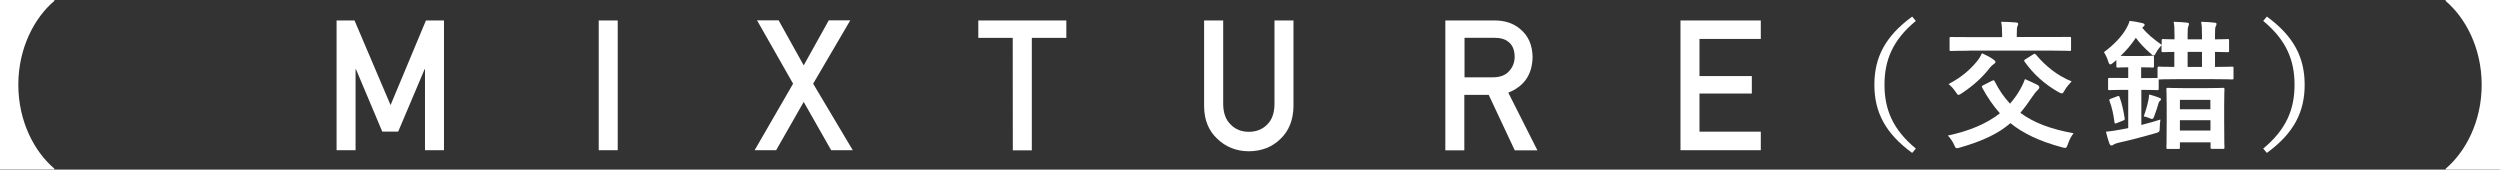 <?xml version="1.0" encoding="utf-8"?>
<!-- Generator: Adobe Illustrator 21.1.0, SVG Export Plug-In . SVG Version: 6.00 Build 0)  -->
<svg version="1.1" id="レイヤー_1" xmlns="http://www.w3.org/2000/svg" xmlns:xlink="http://www.w3.org/1999/xlink" x="0px"
	 y="0px" viewBox="0 0 2593 175.9" style="enable-background:new 0 0 2593 175.9;" xml:space="preserve">
<rect x="0" y="0" width="2593" height="175.9" fill="#333333" stroke="none"/>
<style type="text/css">
	.st0{fill:#FFFFFF;}
</style>
<g>
	<path class="st0" d="M0,0h56.4v0.9C35.8,18.3,19,49.7,19,87.9s16.8,69.6,37.4,87v0.9H0V0z"/>
	<path class="st0" d="M349.1,21.2h18.6l37.4,87.8l36.7-87.8h18.7v134.6h-19.7v-84h-0.4L413,136.5h-16.5l-27.3-64.7h-0.4v84h-19.7
		V21.2z"/>
	<path class="st0" d="M621,21.2h19.7v134.6H621V21.2z"/>
	<path class="st0" d="M833.6,105.7L805,155.8h-22.3l39.9-69l-37.4-65.7h22.4l26,46.7l26-46.7h22.3l-38.5,65.7l41.1,69h-22.4
		L833.6,105.7z"/>
	<path class="st0" d="M1050.4,39.3h-35.7V21.2h91.3v18.1h-35.8v116.6h-19.7L1050.4,39.3L1050.4,39.3z"/>
	<path class="st0" d="M1249,21.2h19.7v86.9c0.1,9.2,2.7,16.2,7.7,21c4.9,5.1,11.2,7.6,18.9,7.6c7.7,0,14.1-2.5,19.1-7.6
		c4.9-4.8,7.4-11.8,7.5-21V21.2h19.7v89c-0.2,14.2-4.7,25.4-13.3,33.7c-8.7,8.6-19.7,12.9-33,13c-13.1-0.1-24-4.5-32.8-13
		c-8.9-8.3-13.5-19.5-13.6-33.7v-89H1249z"/>
	<path class="st0" d="M1499.1,21.2h51c10.9,0,19.7,3,26.6,8.9c8.3,6.7,12.6,16.3,12.9,28.7c-0.2,18.3-8.6,30.7-25.2,37.3l30.2,59.8
		h-23.5l-27-57.5h-25.3v57.5h-19.7V21.2z M1518.8,80.2h30c7.4-0.1,13-2.3,16.7-6.7c3.6-4,5.5-9,5.5-14.8c-0.1-7-2.3-12.1-6.5-15.3
		c-3.3-2.8-8.2-4.2-14.5-4.2h-31v41H1518.8z"/>
	<path class="st0" d="M1743,21.2h83.3v19.2h-63.6v38.5h54.3V97h-54.3v39.6h63.6v19.2H1743V21.2z"/>
	<path class="st0" d="M2593,0v175.9h-56.4V175c20.6-17.4,37.4-48.8,37.4-87s-16.8-69.6-37.4-87V0H2593z"/>
</g>
<g>
	<path class="st0" d="M1987.1,21.7c-24,19.8-32.5,40.7-32.5,66.2c0,25.4,8.5,46.4,32.5,66.2l-3.8,4.5
		c-27.7-20.2-39.2-42.2-39.2-70.7s11.4-50.4,39.2-70.7L1987.1,21.7z"/>
	<path class="st0" d="M2066.3,83.7c1.6-0.7,1.9-0.6,2.6,0.7c4.5,9,9.7,16.5,15.9,23.1c3.5-4,6.6-8.2,9.4-12.9
		c2.7-4.5,4.5-8.2,6.1-12.6c5.5,2.3,9.2,4.3,12.7,5.9c1.3,0.7,2.2,1.7,2.2,2.6c0,1-0.6,1.9-1.7,2.9c-1.4,1.2-3.2,3.3-5.3,6.5
		c-4.3,6.4-8.4,12-12.7,17.1c13.6,10.1,31.2,16.9,55.2,21.2c-2.6,3.2-4.5,7.2-5.9,11.3c-1,2.7-1.4,3.9-2.7,3.9c-0.7,0-2-0.3-3.3-0.6
		c-23.7-6.4-40.5-14.5-53.6-25.1c-12.1,10.5-27.5,18.1-52.2,25.3c-1.6,0.4-2.6,0.7-3.3,0.7c-1.4,0-1.7-0.9-2.9-3.6
		c-1.6-3.6-4.2-7.1-6.5-9.5c23-4.9,40.6-12.6,54-23.1c-6.9-7.7-12.9-16.5-18.4-26.6c-0.7-1.3-0.4-1.7,1.3-2.6L2066.3,83.7z
		 M2050.2,64c2-2.3,4-5.5,5.5-8.8c4.3,2,8.4,4,11.4,6.2c2,1.4,2.6,2,2.6,2.9s-0.6,1.4-1.9,2.3c-1.4,0.9-3.2,2.6-5.1,5.2
		c-6.5,8.1-15.3,16.6-27.9,24.9c-1.7,1.2-2.7,1.7-3.5,1.7s-1.3-0.7-2.5-2.5c-2.7-4-5.3-6.9-7.8-8.7
		C2034.6,80.1,2043.3,72.3,2050.2,64z M2042.1,52.6c-13.2,0-17.5,0.3-18.4,0.3c-1.4,0-1.6-0.1-1.6-1.4V39.8c0-1.4,0.1-1.4,1.6-1.4
		c0.9,0,5.2,0.1,18.4,0.1h34.5v-2.6c0-6.1-0.3-9.8-1-13.3c5.2,0,10.3,0.3,15.5,0.7c1.3,0.1,2.2,0.7,2.2,1.4c0,0.9-0.4,1.7-0.9,2.7
		c-0.4,1.3-0.6,3.2-0.6,8.5v2.5h36.3c13,0,17.5-0.1,18.4-0.1c1.4,0,1.6,0,1.6,1.4v11.7c0,1.3-0.1,1.4-1.6,1.4
		c-0.9,0-5.3-0.3-18.4-0.3H2042.1z M2108.7,56.5c0.7-0.4,1.3-0.7,1.7-0.7s0.7,0.3,1.3,0.9c9.4,11.3,22.1,21.8,37,27.7
		c-2.5,2.6-5.5,6.1-7.2,9.2c-1.3,2.3-1.9,3.3-3,3.3c-0.7,0-1.9-0.6-3.5-1.4c-13.9-7.9-25.6-18.2-35-31.4c-1-1.3-0.7-1.7,0.9-2.7
		L2108.7,56.5z"/>
	<path class="st0" d="M2191.8,65.1c-1.4,1.2-2.3,1.7-3,1.7c-1,0-1.6-1.2-2.3-3.5c-1-3.3-2.7-6.8-4.3-9.2
		c10.4-7.7,18.5-16.2,23.4-24.9c1.7-3,2.6-5.2,3.2-7.5c4.5,0.4,9.7,1.4,13.4,2.3c1.4,0.3,2.2,1.2,2.2,1.7c0,0.7-0.4,1.4-1.6,2.3
		l-0.9,0.7c5.8,7.1,11.7,11.7,20.2,17.8v-4.3c0-1.6,0.1-1.7,1.6-1.7c0.7,0,3.8,0.3,11.7,0.3v-3.2c0-7.2-0.1-11.1-0.9-15
		c4.3,0.1,10,0.4,14,0.9c1.3,0.1,1.9,0.6,1.9,1.3c0,1-0.4,1.7-0.7,2.6c-0.6,1.4-0.7,4-0.7,9.2v4.2h14.9v-3.2c0-7.2-0.1-11.1-0.9-15
		c4.3,0.1,10.1,0.4,14,0.9c1.3,0.1,2,0.6,2,1.3c0,1-0.4,1.7-0.9,2.6c-0.6,1.3-0.7,4-0.7,9.2v4.2c8.7,0,12.3-0.3,13-0.3
		c1.4,0,1.6,0.1,1.6,1.7v10.3c0,1.4-0.1,1.6-1.6,1.6c-0.7,0-4.3-0.1-13-0.3v15.6c12.3,0,16.6-0.3,17.5-0.3c1.6,0,1.7,0.1,1.7,1.6V81
		c0,1.3-0.1,1.4-1.7,1.4c-0.9,0-5.3-0.3-18.8-0.3h-37.6c-13.6,0-18.1,0.3-18.9,0.3h-0.6v9.5c0,1.4-0.1,1.6-1.6,1.6
		c-0.9,0-4.3-0.3-15-0.3h-1.4v36.4c6.8-1.7,13.7-3.6,19.8-5.6c-0.4,2.6-0.7,5.5-0.7,8.4c0,4.8-0.7,4.6-4.9,5.9
		c-11.3,3.3-25.9,7.1-37.7,9.7c-2.5,0.6-4.3,1.3-5.2,1.9c-0.7,0.6-1.3,1-2.2,1c-1,0-1.6-0.6-2.2-1.9c-1.4-4-2.7-8.4-3.6-12.4
		c4.6-0.4,8.5-1,14-2c2.7-0.4,5.9-1.2,9.1-1.7V93.2h-4.2c-10.7,0-14.2,0.3-15,0.3c-1.6,0-1.7-0.1-1.7-1.6v-9.5
		c0-1.4,0.1-1.6,1.7-1.6c0.9,0,4.3,0.1,15,0.1h4.2V69.8c-7.5,0-10,0.3-10.7,0.3c-1.4,0-1.6-0.1-1.6-1.6v-6.2L2191.8,65.1z
		 M2196,99.9c1.6-0.6,1.9-0.6,2.5,1c2.5,6.9,4,14,5.2,21.7c0.3,1.4,0.1,1.7-1.7,2.5l-6.6,2.6c-1.7,0.7-2.2,0.4-2.3-1.2
		c-1-7.8-2.5-14.9-5.1-21.8c-0.6-1.4-0.3-1.7,1.3-2.3L2196,99.9z M2242.1,46.7c-1.7,1.9-4.2,4.9-5.5,7.4c-1.3,2.3-1.9,3.5-2.9,3.5
		c-0.7,0-1.6-0.7-3.2-2.2c-5.9-5.2-11.1-10.5-15.2-16.2c-4.3,6.6-9.7,13-15.8,18.8c1.9,0.1,4.6,0.1,9.2,0.1h11.7
		c8.7,0,11.3-0.3,12.1-0.3c1.4,0,1.6,0.1,1.6,1.6v9.1c0,1.4-0.1,1.6-1.6,1.6c-0.9,0-3.5-0.3-11.7-0.3V81h1.4c10.7,0,14.2-0.1,15-0.1
		h0.6V70.7c0-1.4,0.1-1.6,1.6-1.6c0.7,0,4.8,0.3,15.8,0.3V53.8c-7.9,0.1-11,0.3-11.7,0.3c-1.4,0-1.6-0.1-1.6-1.6V46.7z
		 M2228.4,103.5c0.3-1.4,0.6-3.6,0.7-5.5c3.3,0.9,8.1,2.3,10.7,3.5c1.2,0.4,1.6,0.9,1.6,1.4c0,0.7-0.3,1.2-1,1.6
		c-0.7,0.6-1.3,1.3-1.7,3c-1,3.8-2.5,7.9-4.2,12.7c-0.9,2.2-1.3,3.2-2.5,3.2c-0.6,0-1.4-0.4-2.9-1c-1.6-0.7-3.9-1.4-5.6-1.7
		C2225.9,114,2227.4,108.4,2228.4,103.5z M2248.6,154.5c-1.4,0-1.6-0.1-1.6-1.6c0-0.9,0.3-4.9,0.3-27.3v-13.7
		c0-14-0.3-18.2-0.3-19.2c0-1.4,0.1-1.6,1.6-1.6c1,0,4.9,0.3,16.8,0.3h23.4c11.8,0,15.9-0.3,16.8-0.3c1.4,0,1.6,0.1,1.6,1.6
		c0,0.9-0.3,5.2-0.3,16.9v15.9c0,22.3,0.3,26.4,0.3,27.2c0,1.6-0.1,1.7-1.6,1.7h-11.1c-1.6,0-1.7-0.1-1.7-1.7v-5.1H2261v5.3
		c0,1.4-0.1,1.6-1.6,1.6H2248.6z M2261,113.3h31.6v-9.7H2261V113.3z M2292.7,135.4v-10.7H2261v10.7H2292.7z M2283.9,69.4V53.8H2269
		v15.6H2283.9z"/>
	<path class="st0" d="M2351.2,17.2c27.7,20.2,39.2,42.2,39.2,70.7s-11.4,50.4-39.2,70.7l-3.8-4.5c24-19.8,32.5-40.8,32.5-66.2
		c0-25.4-8.5-46.4-32.5-66.2L2351.2,17.2z"/>
</g>
</svg>
